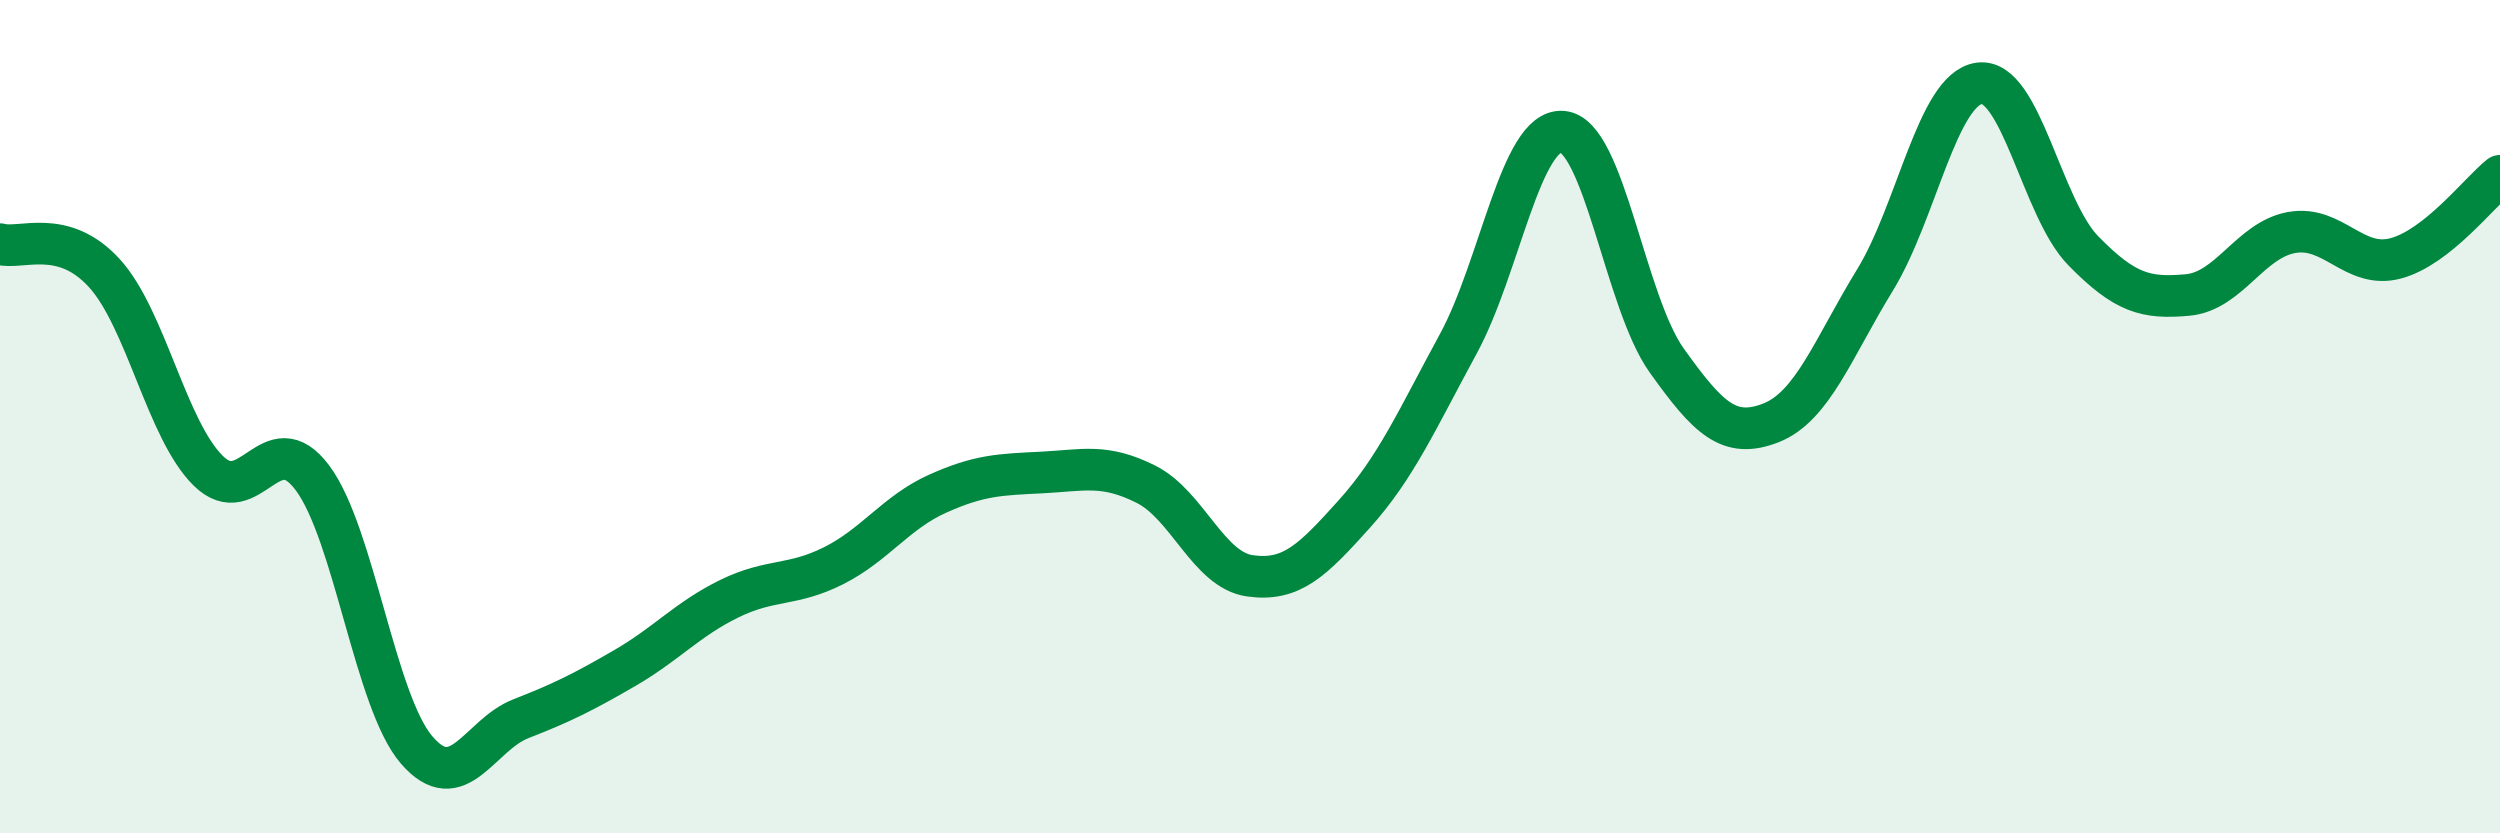 
    <svg width="60" height="20" viewBox="0 0 60 20" xmlns="http://www.w3.org/2000/svg">
      <path
        d="M 0,5.86 C 0.5,6 1.5,5.46 2.5,6.55 C 3.5,7.64 4,10.32 5,11.3 C 6,12.28 6.5,10.13 7.5,11.47 C 8.5,12.81 9,16.84 10,18 C 11,19.16 11.5,17.64 12.5,17.25 C 13.5,16.86 14,16.61 15,16.03 C 16,15.45 16.5,14.86 17.5,14.37 C 18.5,13.88 19,14.08 20,13.58 C 21,13.08 21.5,12.3 22.5,11.85 C 23.5,11.4 24,11.39 25,11.34 C 26,11.29 26.5,11.12 27.5,11.62 C 28.5,12.12 29,13.68 30,13.82 C 31,13.96 31.5,13.45 32.5,12.34 C 33.5,11.23 34,10.09 35,8.25 C 36,6.41 36.5,3.08 37.5,3.16 C 38.5,3.24 39,7.25 40,8.65 C 41,10.05 41.5,10.54 42.5,10.15 C 43.5,9.76 44,8.35 45,6.72 C 46,5.09 46.5,2.14 47.5,2 C 48.5,1.86 49,5 50,6.02 C 51,7.04 51.5,7.17 52.5,7.08 C 53.5,6.99 54,5.76 55,5.58 C 56,5.4 56.5,6.47 57.5,6.2 C 58.5,5.93 59.5,4.62 60,4.22L60 20L0 20Z"
        fill="#008740"
        opacity="0.1"
        stroke-linecap="round"
        stroke-linejoin="round"
      />
      <path
        d="M 0,5.86 C 0.5,6 1.5,5.46 2.5,6.55 C 3.5,7.64 4,10.32 5,11.3 C 6,12.28 6.5,10.13 7.5,11.47 C 8.5,12.81 9,16.84 10,18 C 11,19.16 11.5,17.64 12.5,17.25 C 13.5,16.86 14,16.61 15,16.03 C 16,15.45 16.5,14.86 17.5,14.37 C 18.5,13.88 19,14.08 20,13.58 C 21,13.08 21.5,12.3 22.5,11.85 C 23.5,11.4 24,11.39 25,11.34 C 26,11.29 26.5,11.12 27.5,11.62 C 28.5,12.12 29,13.68 30,13.82 C 31,13.96 31.5,13.45 32.5,12.34 C 33.5,11.23 34,10.09 35,8.25 C 36,6.41 36.5,3.08 37.5,3.16 C 38.5,3.24 39,7.25 40,8.65 C 41,10.05 41.5,10.54 42.5,10.15 C 43.5,9.76 44,8.35 45,6.72 C 46,5.09 46.5,2.14 47.5,2 C 48.5,1.86 49,5 50,6.02 C 51,7.04 51.5,7.17 52.5,7.08 C 53.5,6.99 54,5.76 55,5.58 C 56,5.4 56.5,6.47 57.5,6.2 C 58.5,5.93 59.5,4.62 60,4.22"
        stroke="#008740"
        stroke-width="1"
        fill="none"
        stroke-linecap="round"
        stroke-linejoin="round"
      />
    </svg>
  